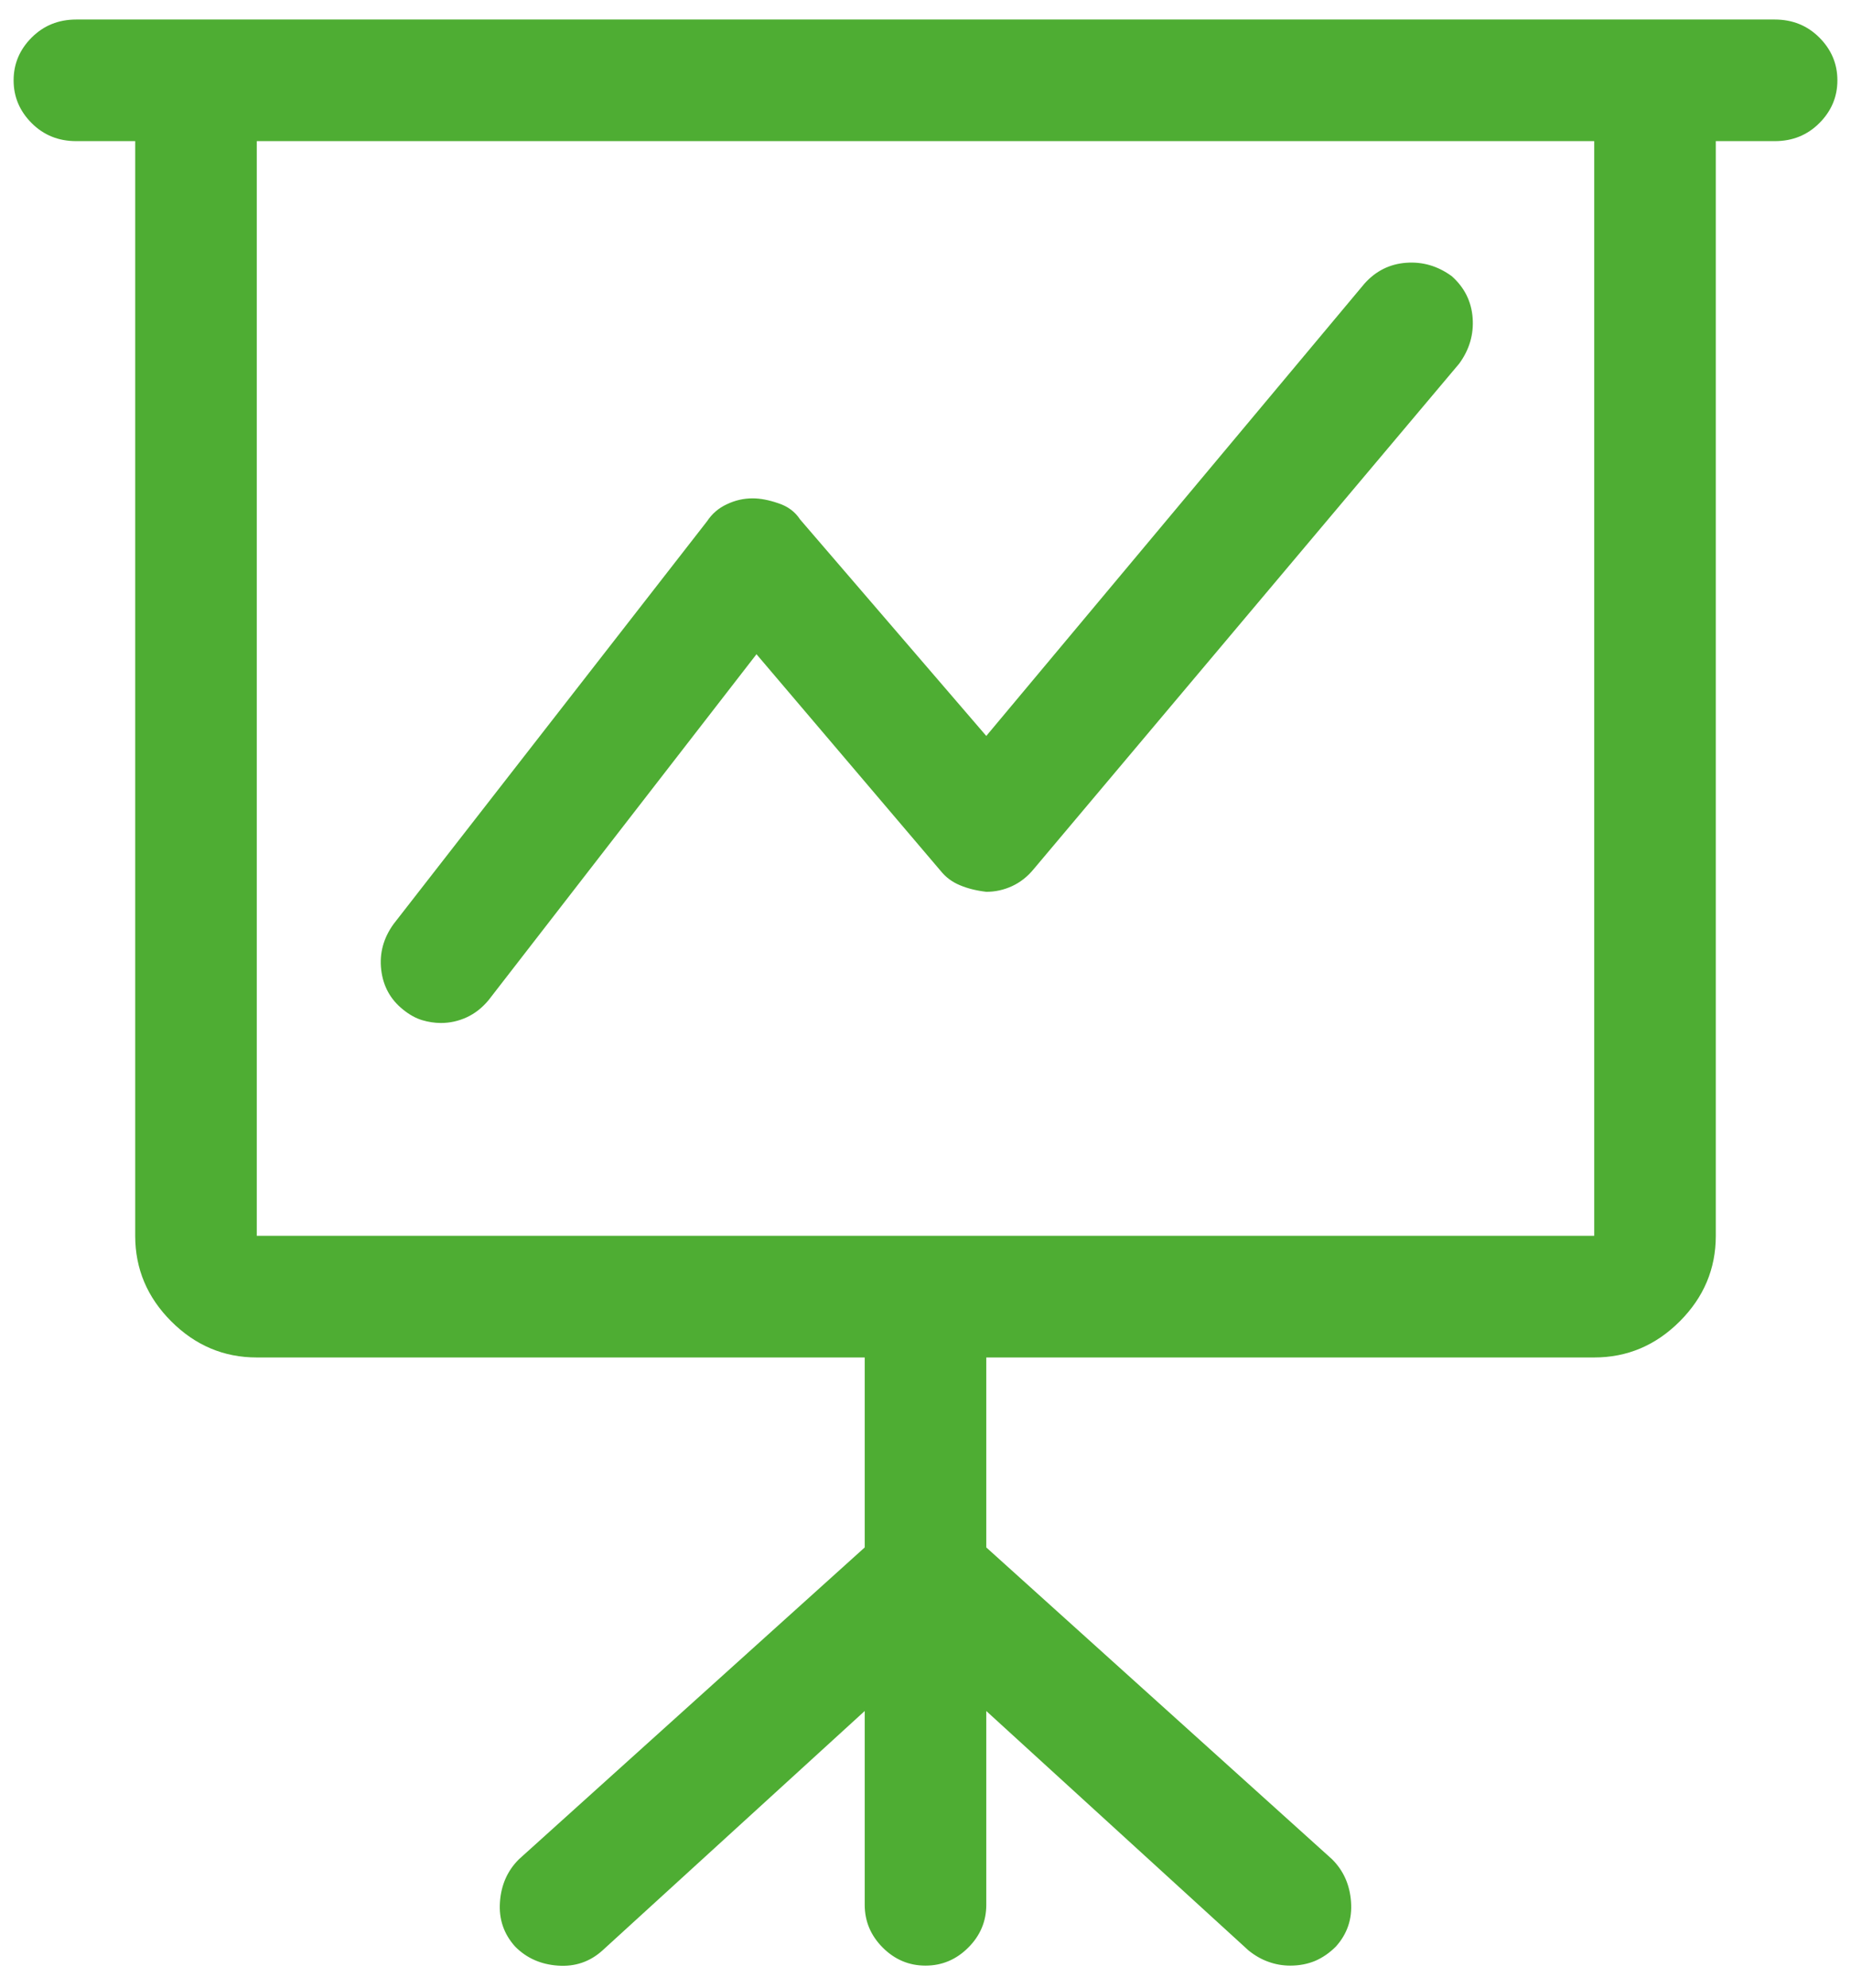 <svg width="68" height="73" viewBox="0 0 68 73" fill="none" xmlns="http://www.w3.org/2000/svg">
<g id="Frame" clip-path="url(#clip0_38_991)">
<path id="Vector" d="M16.2 37.567C16.528 37.567 16.843 37.497 17.146 37.358C17.448 37.219 17.716 37.008 17.95 36.726L27.791 24.025L34.558 31.983C34.747 32.217 34.98 32.39 35.258 32.505C35.536 32.624 35.861 32.706 36.233 32.75C36.561 32.75 36.876 32.681 37.179 32.542C37.481 32.403 37.747 32.194 37.975 31.916L53.609 13.35C53.981 12.839 54.145 12.28 54.1 11.675C54.055 11.069 53.8 10.558 53.333 10.142C52.822 9.769 52.264 9.605 51.658 9.65C51.053 9.695 50.542 9.95 50.125 10.417L36.233 27.026L29.392 19.075C29.208 18.792 28.94 18.593 28.588 18.479C28.241 18.36 27.928 18.301 27.65 18.301C27.322 18.301 27.007 18.372 26.704 18.517C26.402 18.655 26.159 18.864 25.975 19.142L14.458 33.934C14.086 34.45 13.935 35.008 14.004 35.609C14.074 36.214 14.342 36.703 14.808 37.075C15.041 37.264 15.275 37.393 15.508 37.463C15.741 37.532 15.972 37.567 16.2 37.567ZM65.2 0.717H2.8C2.15 0.717 1.604 0.938 1.163 1.379C0.721 1.821 0.5 2.345 0.5 2.95C0.5 3.556 0.721 4.079 1.163 4.521C1.604 4.963 2.15 5.183 2.8 5.183H4.967V45.383C4.967 46.594 5.408 47.642 6.292 48.525C7.175 49.408 8.222 49.85 9.433 49.85H31.767V56.826L19.066 68.275C18.645 68.692 18.411 69.216 18.367 69.846C18.322 70.476 18.508 71.022 18.925 71.484C19.342 71.906 19.866 72.139 20.496 72.183C21.126 72.228 21.672 72.042 22.134 71.625L31.767 62.833V69.95C31.767 70.556 31.988 71.079 32.429 71.521C32.871 71.963 33.395 72.183 34 72.183C34.605 72.183 35.129 71.963 35.571 71.521C36.013 71.079 36.233 70.556 36.233 69.95V62.833L45.866 71.625C46.1 71.814 46.343 71.953 46.596 72.042C46.854 72.136 47.122 72.183 47.4 72.183C47.728 72.183 48.03 72.126 48.308 72.012C48.586 71.893 48.842 71.717 49.075 71.484C49.492 71.022 49.678 70.476 49.633 69.846C49.589 69.216 49.355 68.692 48.934 68.275L36.233 56.826V49.85H58.567C59.778 49.85 60.825 49.408 61.708 48.525C62.592 47.642 63.033 46.594 63.033 45.383V5.183H65.2C65.85 5.183 66.396 4.963 66.837 4.521C67.279 4.079 67.5 3.556 67.5 2.95C67.5 2.345 67.279 1.821 66.837 1.379C66.396 0.938 65.85 0.717 65.2 0.717ZM58.567 5.183V45.383H9.433V5.183H58.567Z" fill="#4EAD33"/>
</g>
<defs>
<clipPath id="clip0_38_991">
<rect width="67" height="71.474" fill="white" transform="translate(0.5 0.717)"/>
</clipPath>
</defs>
</svg>
